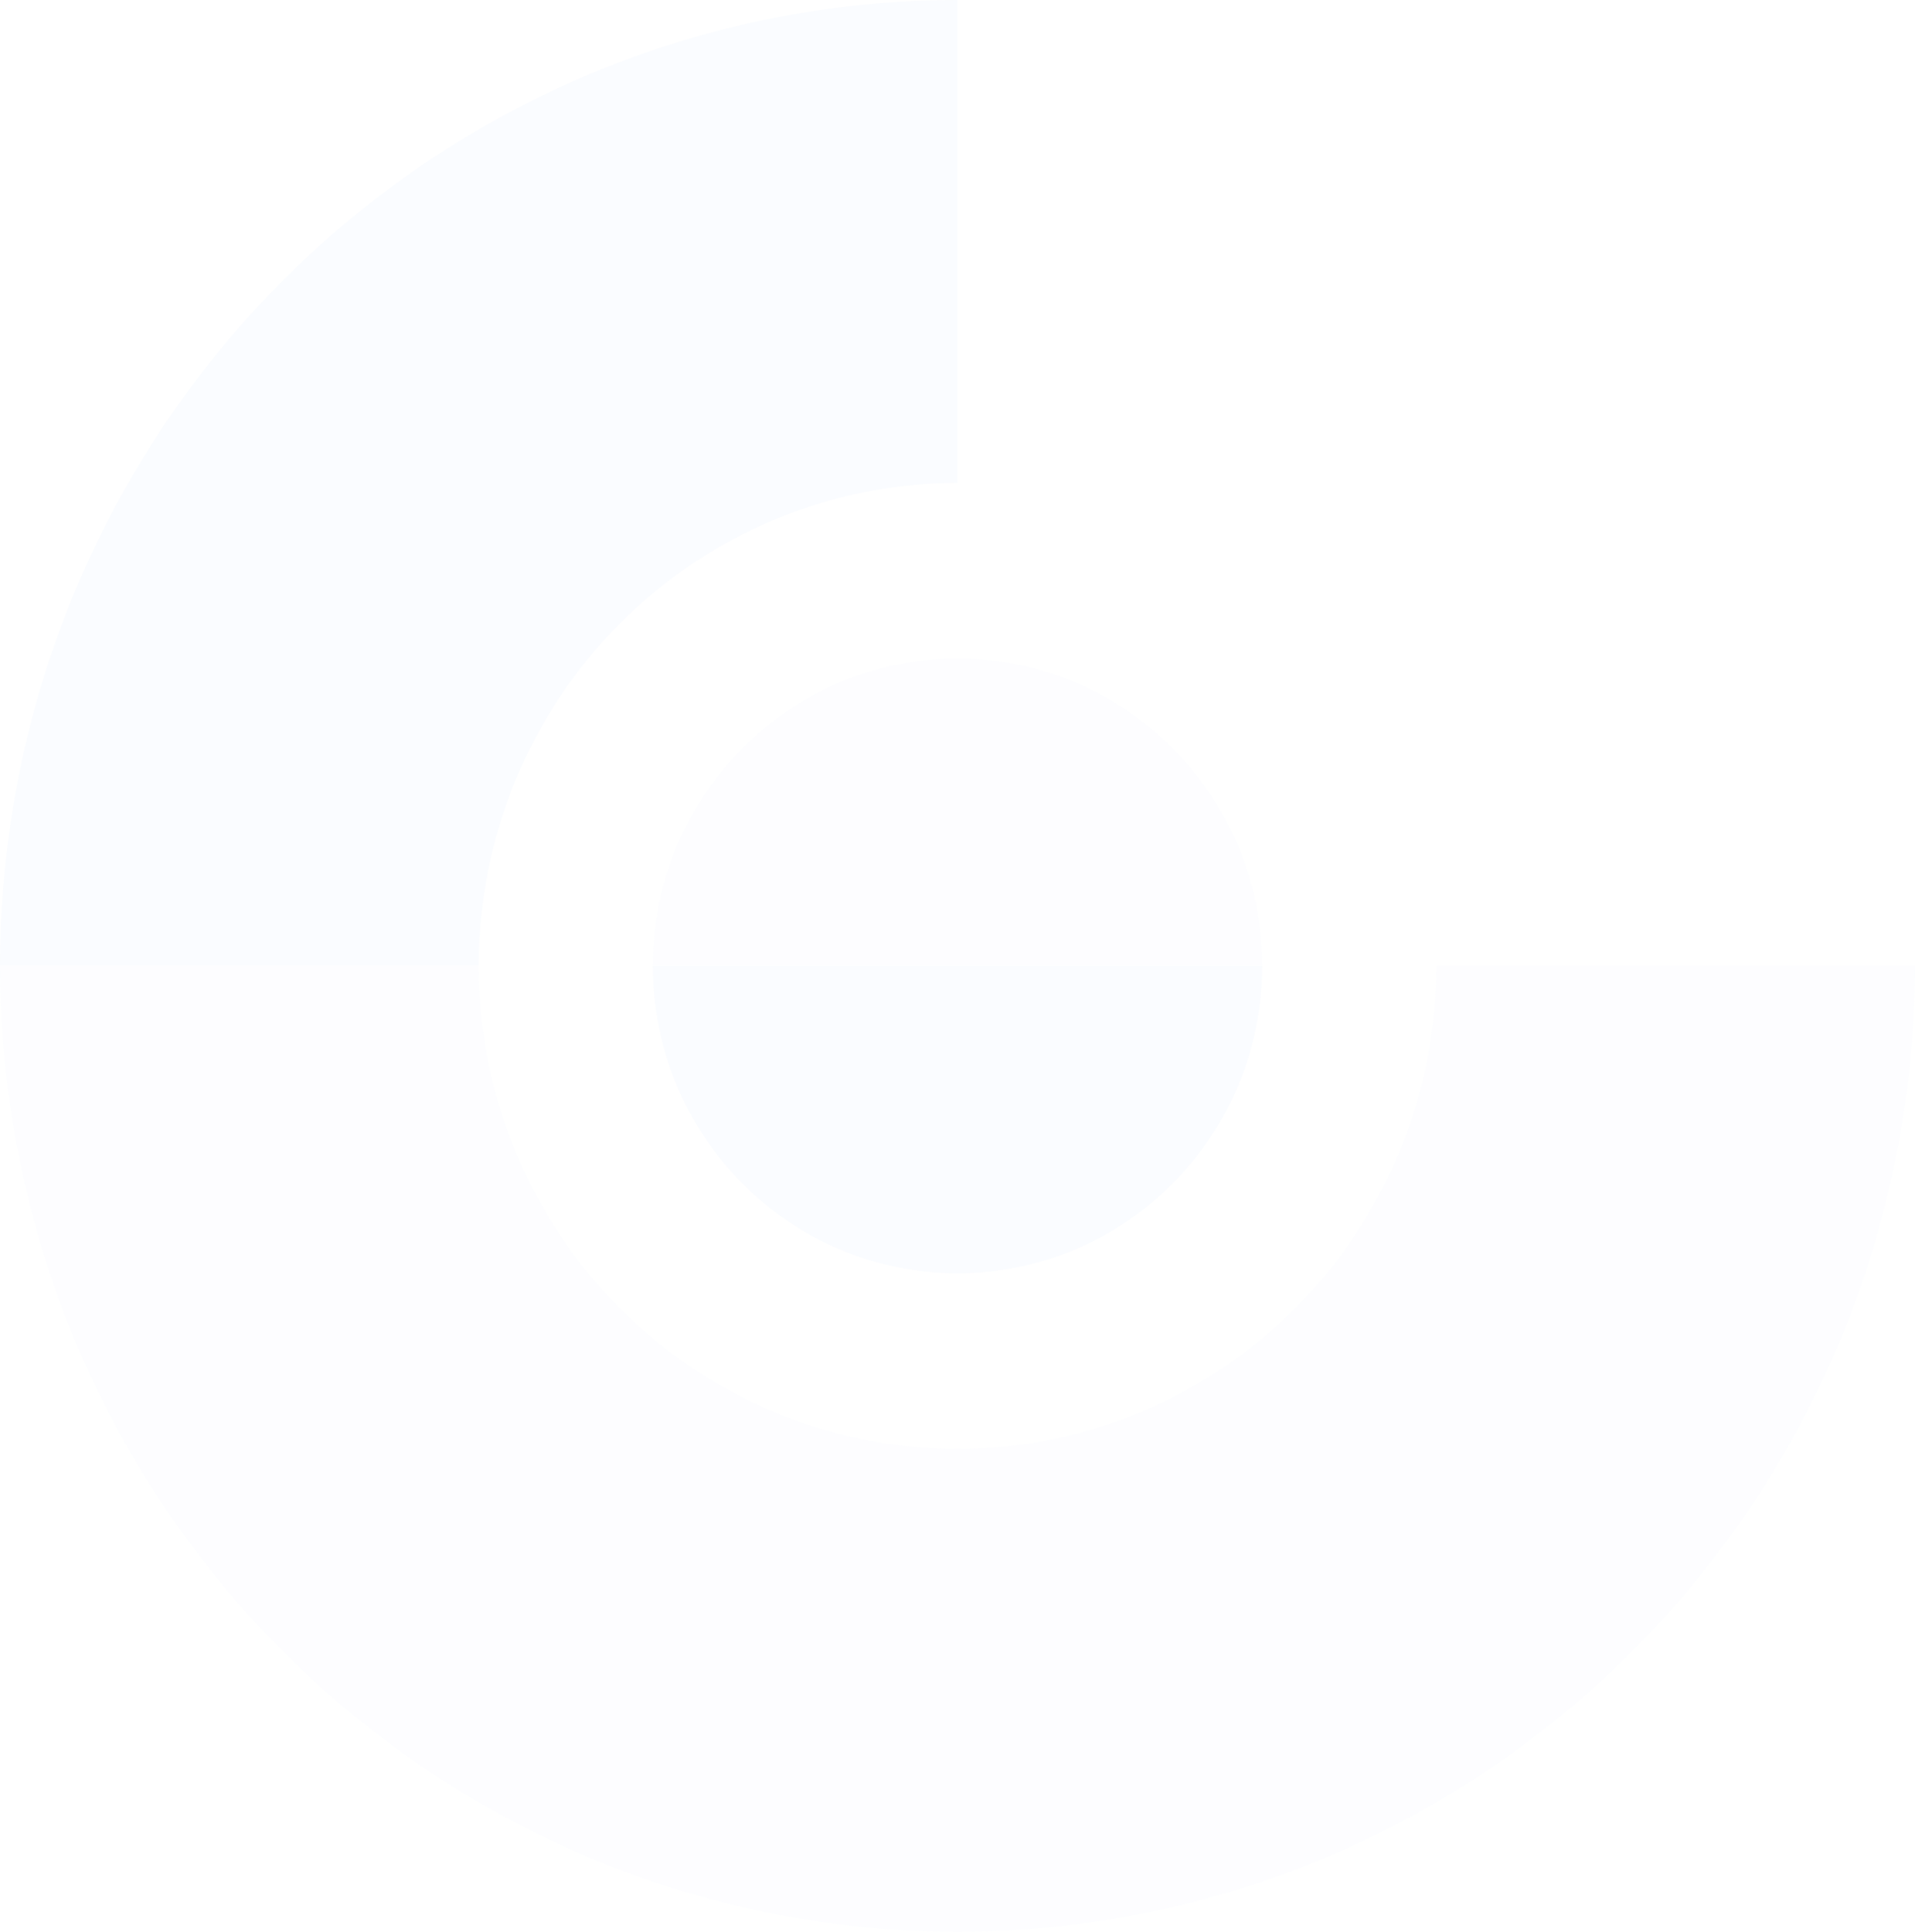 <?xml version="1.0" encoding="utf-8"?>
<svg xmlns="http://www.w3.org/2000/svg" fill="none" height="100%" overflow="visible" preserveAspectRatio="none" style="display: block;" viewBox="0 0 460 464" width="100%">
<g id="Logomark" opacity="0.02">
<path d="M141.982 17.66C169.887 6.002 199.796 0 230 0V116C214.898 116 199.944 119 185.991 124.831C172.039 130.66 159.361 139.204 148.683 149.975C138.004 160.747 129.533 173.535 123.754 187.608C117.974 201.682 115 216.766 115 232H0C0 201.534 5.95 171.365 17.508 143.217C29.067 115.069 46.008 89.495 67.365 67.951C88.724 46.408 114.077 29.32 141.982 17.66Z" fill="#155EEF" id="Shape"/>
<path d="M-0 232C-0 262.466 5.95 292.635 17.507 320.783C29.067 348.931 46.008 374.505 67.365 396.049C88.723 417.592 114.077 434.68 141.982 446.34C169.887 457.998 199.796 464 230 464C260.203 464 290.113 457.998 318.017 446.34C345.922 434.68 371.276 417.592 392.635 396.049C413.992 374.505 430.933 348.931 442.492 320.783C454.05 292.635 460 262.466 460 232H345C345 247.234 342.026 262.318 336.245 276.392C330.466 290.465 321.996 303.253 311.317 314.025C300.639 324.796 287.961 333.34 274.009 339.169C260.056 345 245.102 348 230 348C214.897 348 199.943 345 185.991 339.169C172.038 333.34 159.361 324.796 148.682 314.025C138.004 303.253 129.533 290.465 123.754 276.392C117.974 262.318 115 247.234 115 232H-0Z" fill="#84ADFF" id="Shape_2"/>
<path d="M230 158.182C189.583 158.182 156.818 191.231 156.818 232H303.182C303.182 191.231 270.417 158.182 230 158.182Z" fill="#84ADFF" id="Shape_3"/>
<path d="M230 305.818C189.583 305.818 156.819 272.769 156.819 232H303.182C303.182 272.769 270.418 305.818 230 305.818Z" fill="#155EEF" id="Shape_4"/>
</g>
</svg>
